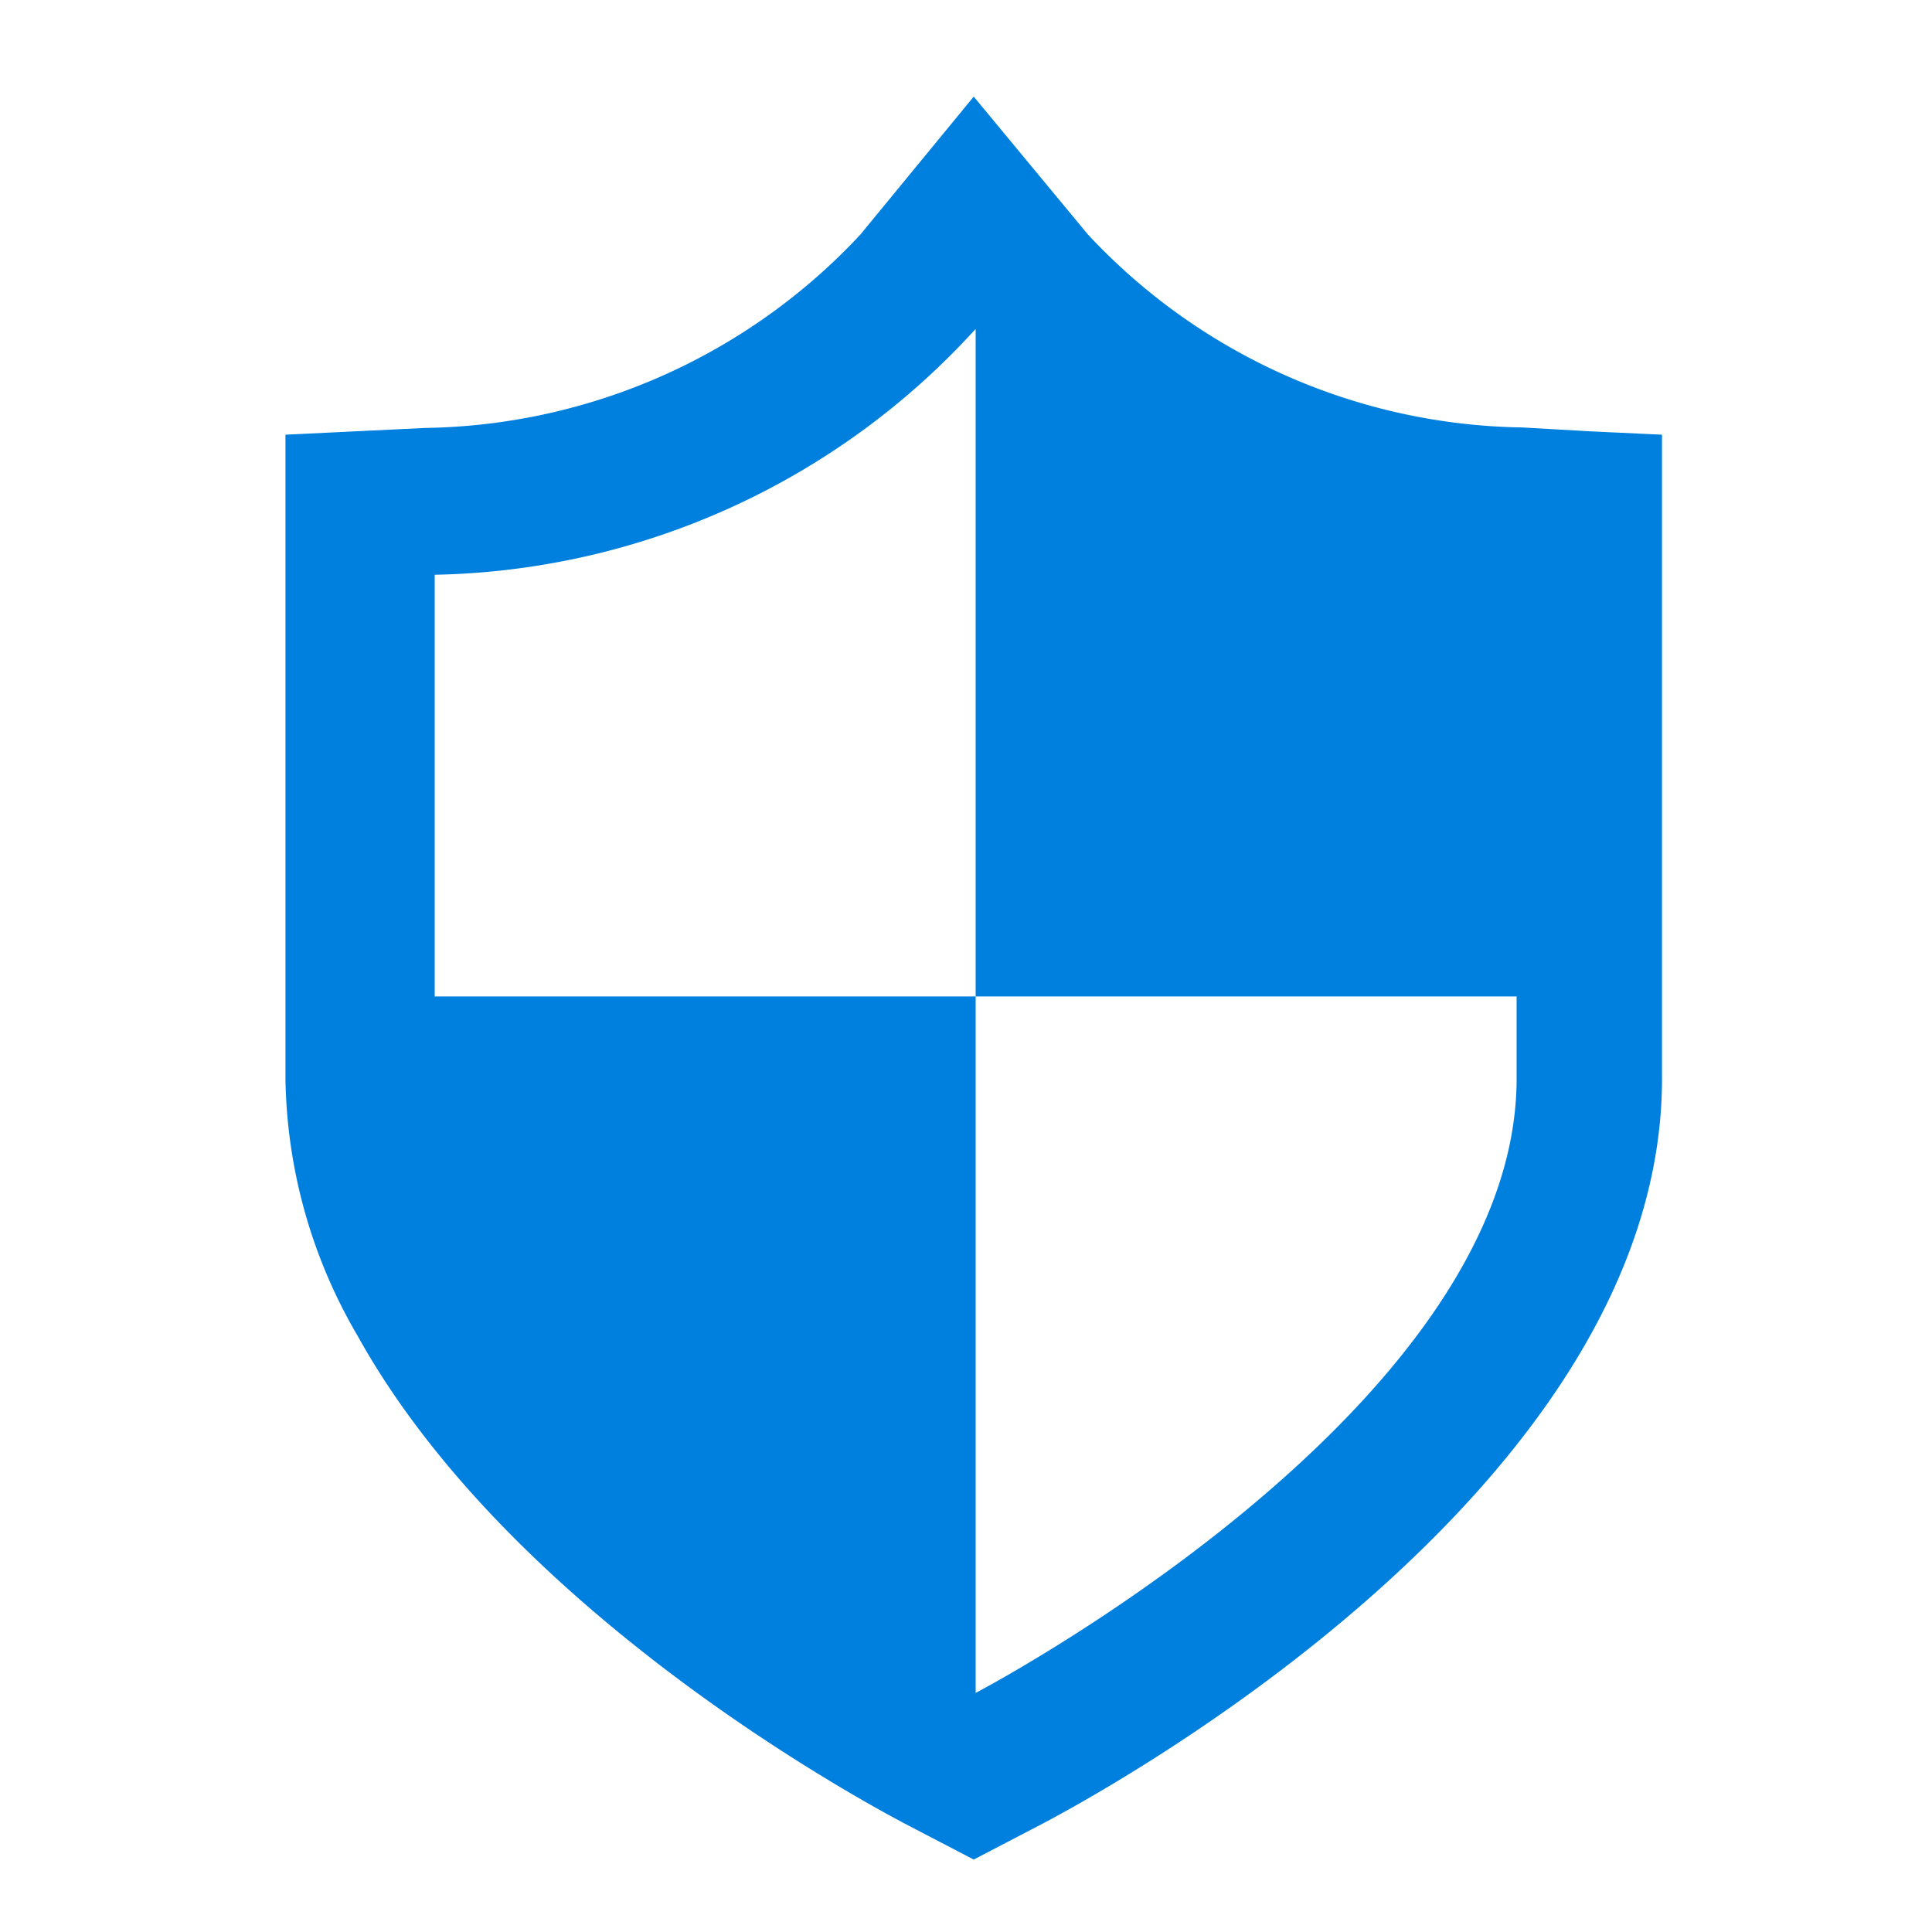 <svg id="_2" data-name="2" xmlns="http://www.w3.org/2000/svg" viewBox="0 0 40 40"><defs><style>.cls-1{fill:#0080de;}</style></defs><title>アートボード 7</title><path class="cls-1" d="M32.92,8.93l-1.4-.08a12.54,12.54,0,0,1-9-4L20.16,2,17.81,4.86a12.57,12.57,0,0,1-9,4L5.91,9V22.33A10.82,10.82,0,0,0,7.4,27.65c3.15,5.68,10.32,9.57,11.34,10.11l1.42.74,1.42-.74c1.31-.69,12.83-6.95,12.83-15.43V9ZM9,20.63V11.9a15.54,15.54,0,0,0,11.2-5.09V20.63h11.2v1.7c0,6.87-11.2,12.72-11.2,12.72V20.63Z"/></svg>